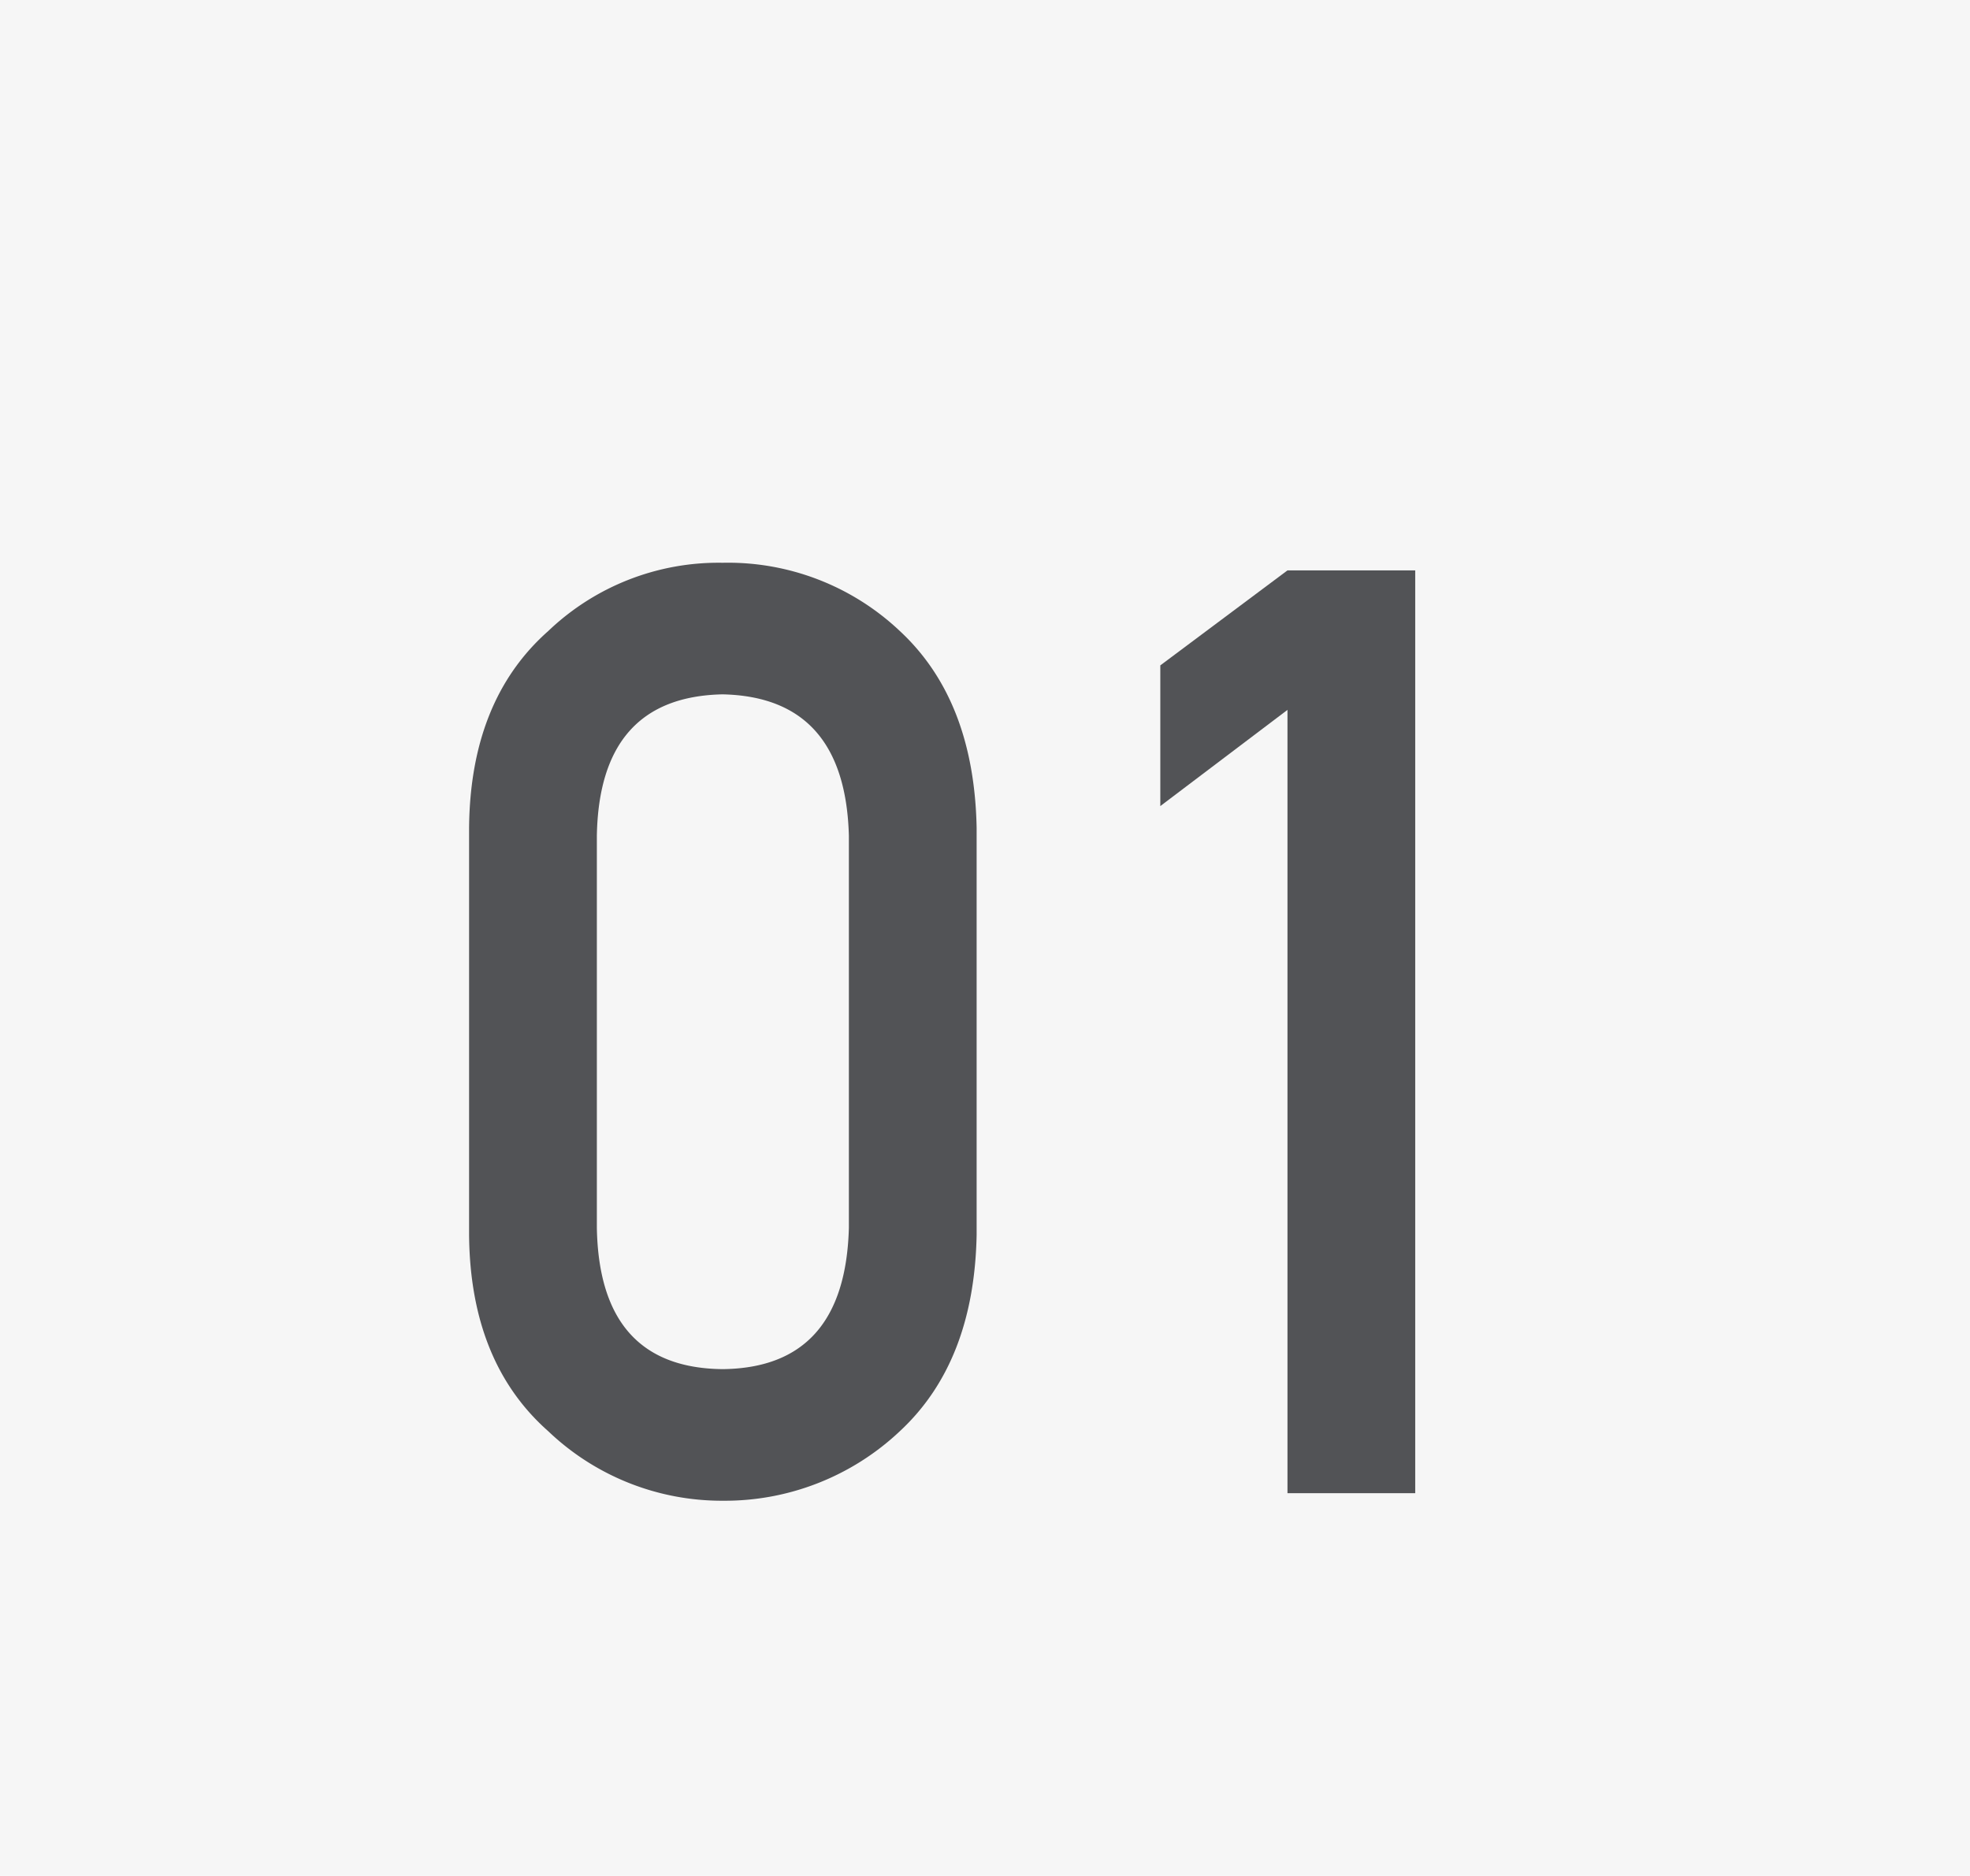 <svg xmlns="http://www.w3.org/2000/svg" width="105" height="100" viewBox="0 0 105 100">
  <g id="グループ_2026" data-name="グループ 2026" transform="translate(-645 -1553)">
    <rect id="長方形_499" data-name="長方形 499" width="105" height="100" transform="translate(645 1553)" fill="#f6f6f6"/>
    <g id="グループ_1084" data-name="グループ 1084" transform="translate(-2555.484 1488.744)">
      <path id="パス_4274" data-name="パス 4274" d="M3225.486,108.369q.065-6.8,4.22-10.476a13.135,13.135,0,0,1,9.29-3.638,13.332,13.332,0,0,1,9.454,3.643q3.958,3.678,4.088,10.493v21.693q-.131,6.782-4.088,10.459a13.588,13.588,0,0,1-9.454,3.711,13.394,13.394,0,0,1-9.29-3.705q-4.155-3.672-4.22-10.443Zm20.243.439q-.2-7.4-6.733-7.539-6.569.136-6.7,7.539V129.7q.131,7.472,6.7,7.539,6.536-.068,6.733-7.539Z" transform="translate(0 0)" fill="#525356"/>
      <path id="パス_4275" data-name="パス 4275" d="M3308.4,102.528l-6.778,5.128v-7.5l6.778-5.064h6.809v49.19H3308.4Z" transform="translate(-39.294 -0.431)" fill="#525356"/>
    </g>
  </g>
</svg>
